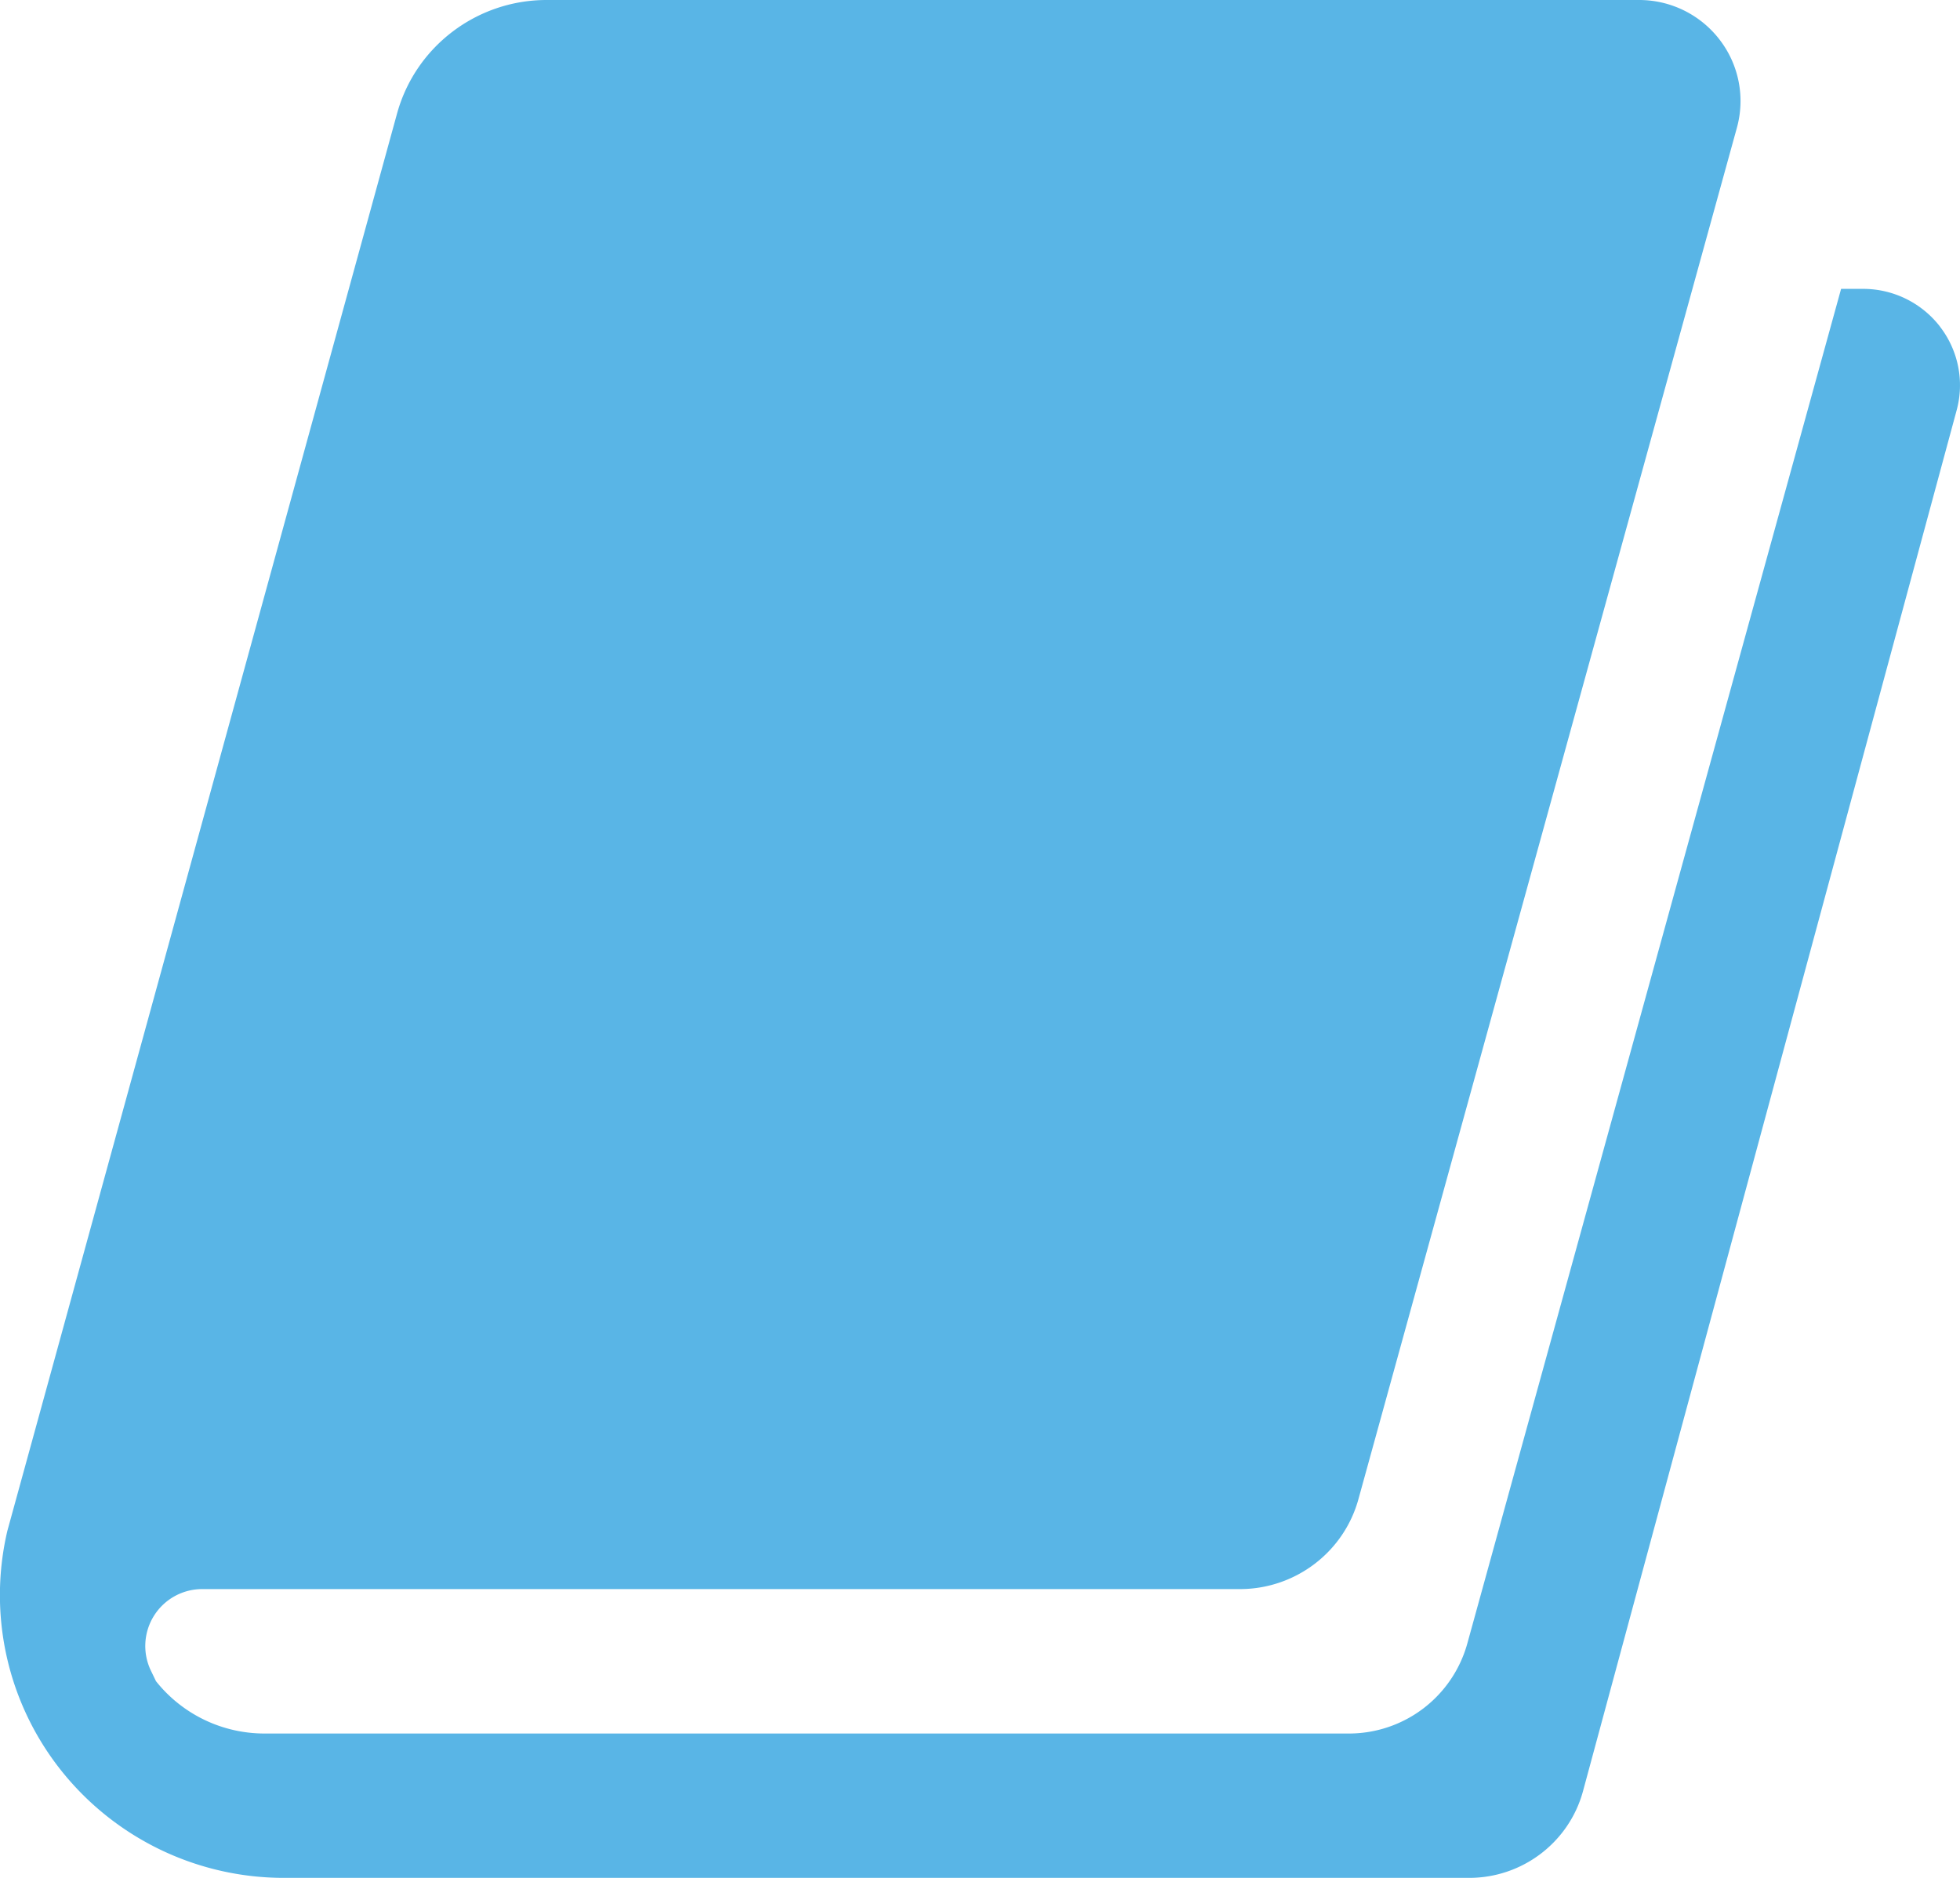 <svg xmlns="http://www.w3.org/2000/svg" width="24" height="23" viewBox="0 0 24 23"><g><g><path fill="#59b5e6" d="M23.755 4a1.19 1.19 0 0 0-.942-.462h-.269L17.967 20.13a1.504 1.504 0 0 1-1.452 1.102H3.244a1.696 1.696 0 0 1-1.334-.641l-.066-.137a.697.697 0 0 1 .632-.991h12.706c.678 0 1.273-.451 1.452-1.102l4.634-16.796a1.23 1.23 0 0 0-.21-1.077A1.242 1.242 0 0 0 20.07 0H6.693c-.855 0-1.605.57-1.831 1.39L.09 18.75a3.451 3.451 0 0 0 .663 2.94A3.485 3.485 0 0 0 3.48 23h14.51c.652 0 1.224-.436 1.394-1.063l4.575-16.912c.096-.354.021-.732-.204-1.024"/></g></g></svg>